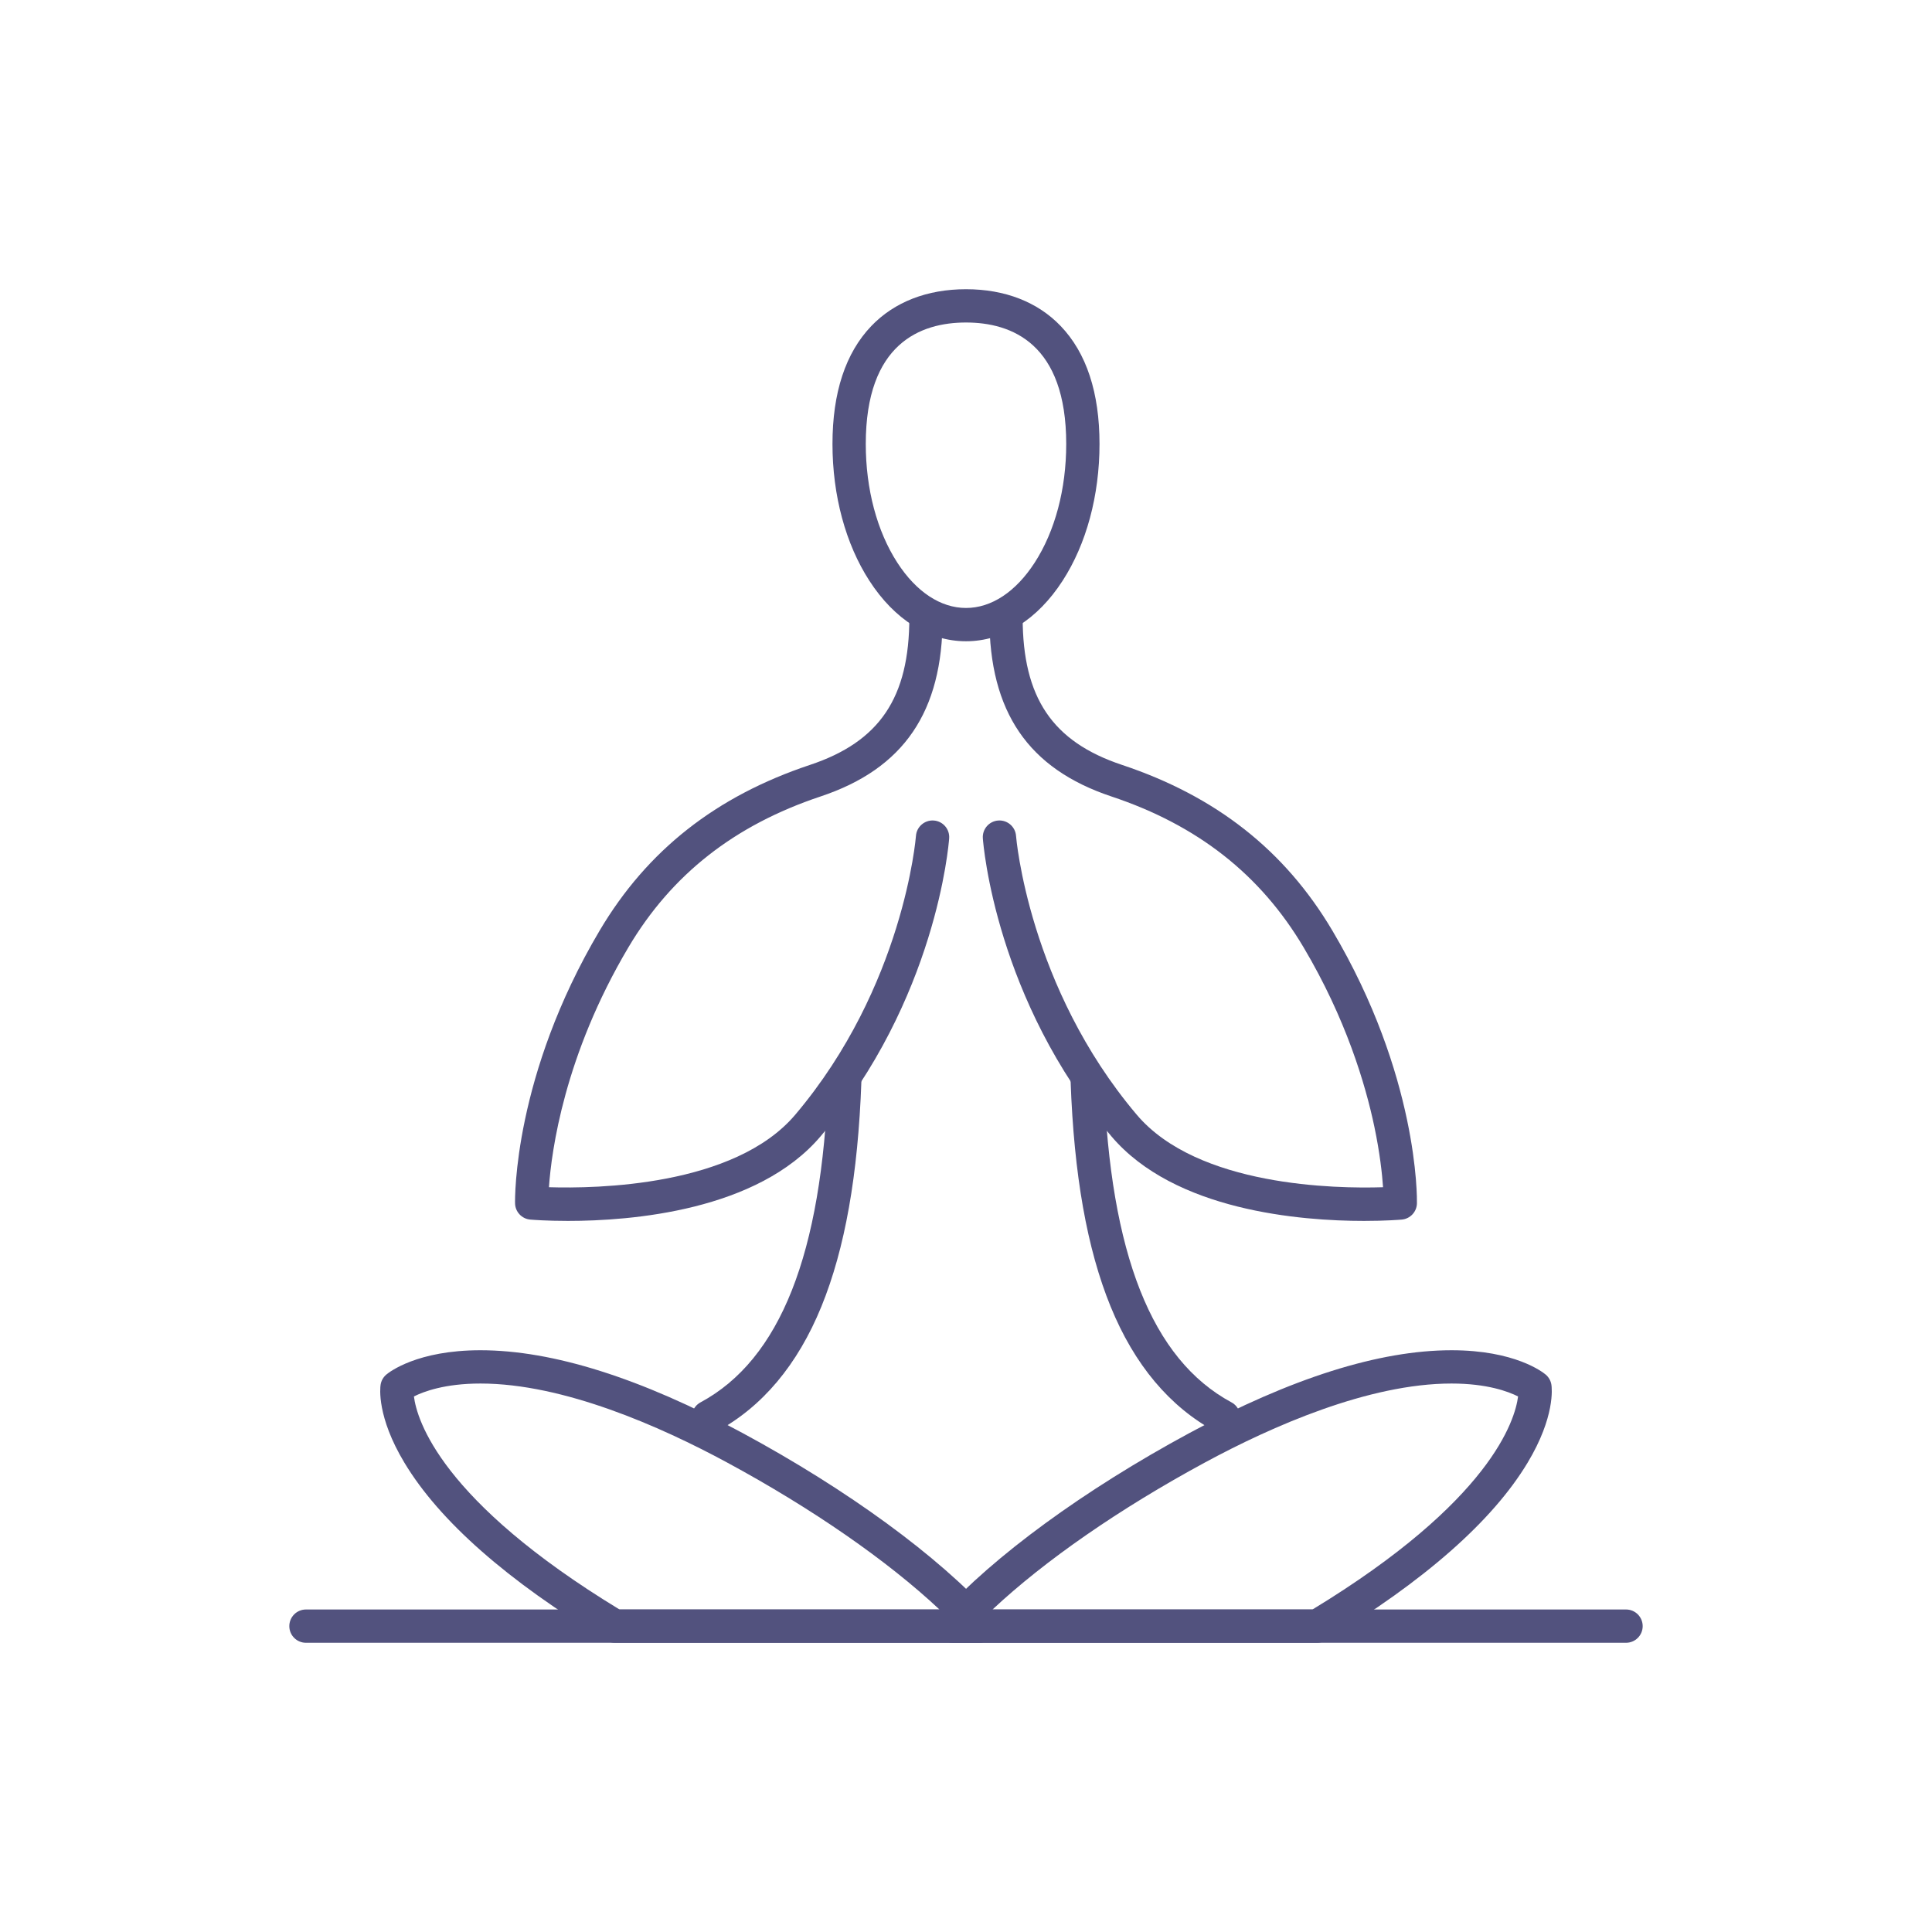 <?xml version="1.0" encoding="iso-8859-1"?>
<!-- Generator: Adobe Illustrator 18.1.1, SVG Export Plug-In . SVG Version: 6.00 Build 0)  -->
<svg version="1.1" id="Layer_1" xmlns="http://www.w3.org/2000/svg" xmlns:xlink="http://www.w3.org/1999/xlink" x="0px" y="0px"
	 viewBox="0 0 512 512" style="enable-background:new 0 0 512 512;" xml:space="preserve">
<g id="Background">
</g>
<g id="Icons">
	<g>
		<g>
			<path style="fill:#52527E;" d="M150.519,323.555c-5.671,0-9.433-0.304-9.993-0.353c-2.247-0.194-3.985-2.052-4.031-4.307
				c-0.027-1.363-0.406-33.814,22.454-72.347c12.575-21.199,30.802-35.542,55.72-43.847c18.444-6.148,26.314-17.826,26.314-39.05
				c0-2.436,1.975-4.411,4.411-4.411c2.436,0,4.411,1.975,4.411,4.411c0,24.996-10.279,40.064-32.347,47.419
				c-22.819,7.606-39.476,20.683-50.922,39.979c-17.009,28.671-20.393,53.976-21.06,63.574c12.422,0.389,49.162-0.17,65.28-19.219
				c28.755-33.983,31.953-73.489,31.982-73.884c0.178-2.43,2.303-4.251,4.722-4.077c2.43,0.178,4.255,2.292,4.077,4.722
				c-0.127,1.73-3.456,42.786-34.046,78.938C200.744,320.895,167.286,323.555,150.519,323.555z"/>
			<path style="fill:#52527E;" d="M361.482,323.555c-16.766,0-50.225-2.658-66.974-22.451
				c-30.59-36.152-33.918-77.208-34.045-78.938c-0.178-2.43,1.647-4.544,4.077-4.722c2.425-0.176,4.544,1.648,4.721,4.077
				c0.03,0.392,3.313,40.003,31.981,73.884c16.147,19.082,52.861,19.624,65.282,19.222c-0.24-3.487-0.835-9.041-2.302-16.028
				c-2.361-11.246-7.532-28.625-18.759-47.549c-11.447-19.296-28.104-32.373-50.923-39.979
				c-22.068-7.356-32.346-22.424-32.346-47.42c0-2.436,1.975-4.411,4.411-4.411s4.411,1.975,4.411,4.411
				c0,21.224,7.87,32.902,26.313,39.05c24.919,8.305,43.145,22.648,55.721,43.847c22.86,38.533,22.481,70.985,22.454,72.347
				c-0.045,2.255-1.783,4.112-4.031,4.307C370.915,323.25,367.151,323.555,361.482,323.555z"/>
		</g>
		<path style="fill:#52527E;" d="M430.916,435.354H81.084c-2.436,0-4.411-1.975-4.411-4.411s1.975-4.411,4.411-4.411h349.833
			c2.436,0,4.411,1.975,4.411,4.411S433.352,435.354,430.916,435.354z"/>
		<g>
			<path style="fill:#52527E;" d="M187.742,379.936c-1.571,0-3.091-0.841-3.888-2.321c-1.155-2.145-0.352-4.821,1.793-5.976
				c21.106-11.365,32.167-39.322,33.816-85.469c0.087-2.434,2.12-4.336,4.566-4.251c2.435,0.087,4.338,2.131,4.251,4.566
				c-0.89,24.894-4.356,44.436-10.597,59.744c-6.302,15.457-15.673,26.619-27.853,33.178
				C189.164,379.766,188.448,379.936,187.742,379.936z"/>
			<path style="fill:#52527E;" d="M324.258,379.936c-0.706,0-1.422-0.17-2.088-0.528c-12.18-6.559-21.551-17.721-27.853-33.178
				c-6.241-15.308-9.707-34.85-10.597-59.744c-0.087-2.435,1.816-4.479,4.251-4.566c2.454-0.083,4.48,1.816,4.566,4.251
				c1.649,46.147,12.71,74.104,33.816,85.469c2.145,1.155,2.948,3.83,1.793,5.976C327.349,379.095,325.829,379.936,324.258,379.936z
				"/>
		</g>
		<g>
			<path style="fill:#52527E;" d="M259.515,435.354H162.95c-0.802,0-1.59-0.219-2.277-0.633
				c-26.206-15.789-44.206-31.632-53.501-47.089c-7.329-12.187-6.439-19.813-6.314-20.642c0.161-1.061,0.703-2.027,1.524-2.717
				c0.786-0.66,8.159-6.447,24.942-6.447c19.145,0,42.523,7.386,69.487,21.954c27.826,15.034,51.873,32.604,65.975,48.204
				c1.17,1.294,1.467,3.155,0.759,4.749C262.839,434.327,261.258,435.354,259.515,435.354z M164.181,426.531h84.786
				c-13.788-12.927-33.737-26.773-56.349-38.989c-17.642-9.531-43.29-20.893-65.293-20.893c-9.408,0-15.049,2.119-17.631,3.424
				C110.489,376.318,116.805,397.732,164.181,426.531z"/>
			<path style="fill:#52527E;" d="M349.05,435.354h-96.565c-1.744,0-3.324-1.027-4.032-2.621s-0.41-3.455,0.759-4.748
				c14.104-15.602,38.151-33.172,65.976-48.204c26.963-14.568,50.341-21.954,69.486-21.954c16.779,0,24.155,5.786,24.941,6.446
				c0.822,0.69,1.365,1.656,1.526,2.718c0.125,0.83,1.016,8.455-6.314,20.642c-9.295,15.457-27.295,31.3-53.5,47.089
				C350.639,435.135,349.852,435.354,349.05,435.354z M263.033,426.531h84.786c47.376-28.8,53.692-50.213,54.487-56.458
				c-2.583-1.306-8.225-3.424-17.631-3.424c-22.003,0-47.651,11.362-65.292,20.893C296.772,399.758,276.822,413.604,263.033,426.531
				z"/>
		</g>
		<path style="fill:#52527E;" d="M256,169.94c-9.82,0-18.913-5.695-25.605-16.035c-6.306-9.746-9.78-22.618-9.78-36.244
			c0-13.62,3.465-24.14,10.299-31.268c6.113-6.377,14.787-9.747,25.085-9.747c10.298,0,18.973,3.37,25.086,9.747
			c6.833,7.128,10.298,17.648,10.298,31.268c0,13.626-3.473,26.498-9.779,36.244C274.914,164.245,265.821,169.94,256,169.94z
			 M256,85.469c-12.117,0-26.562,5.585-26.562,32.193c0,11.946,2.97,23.115,8.364,31.451c5.009,7.742,11.472,12.005,18.197,12.005
			c6.726,0,13.188-4.264,18.197-12.005c5.394-8.336,8.364-19.505,8.364-31.451C282.561,91.054,268.117,85.469,256,85.469z"/>
	</g>
</g>
</svg>
